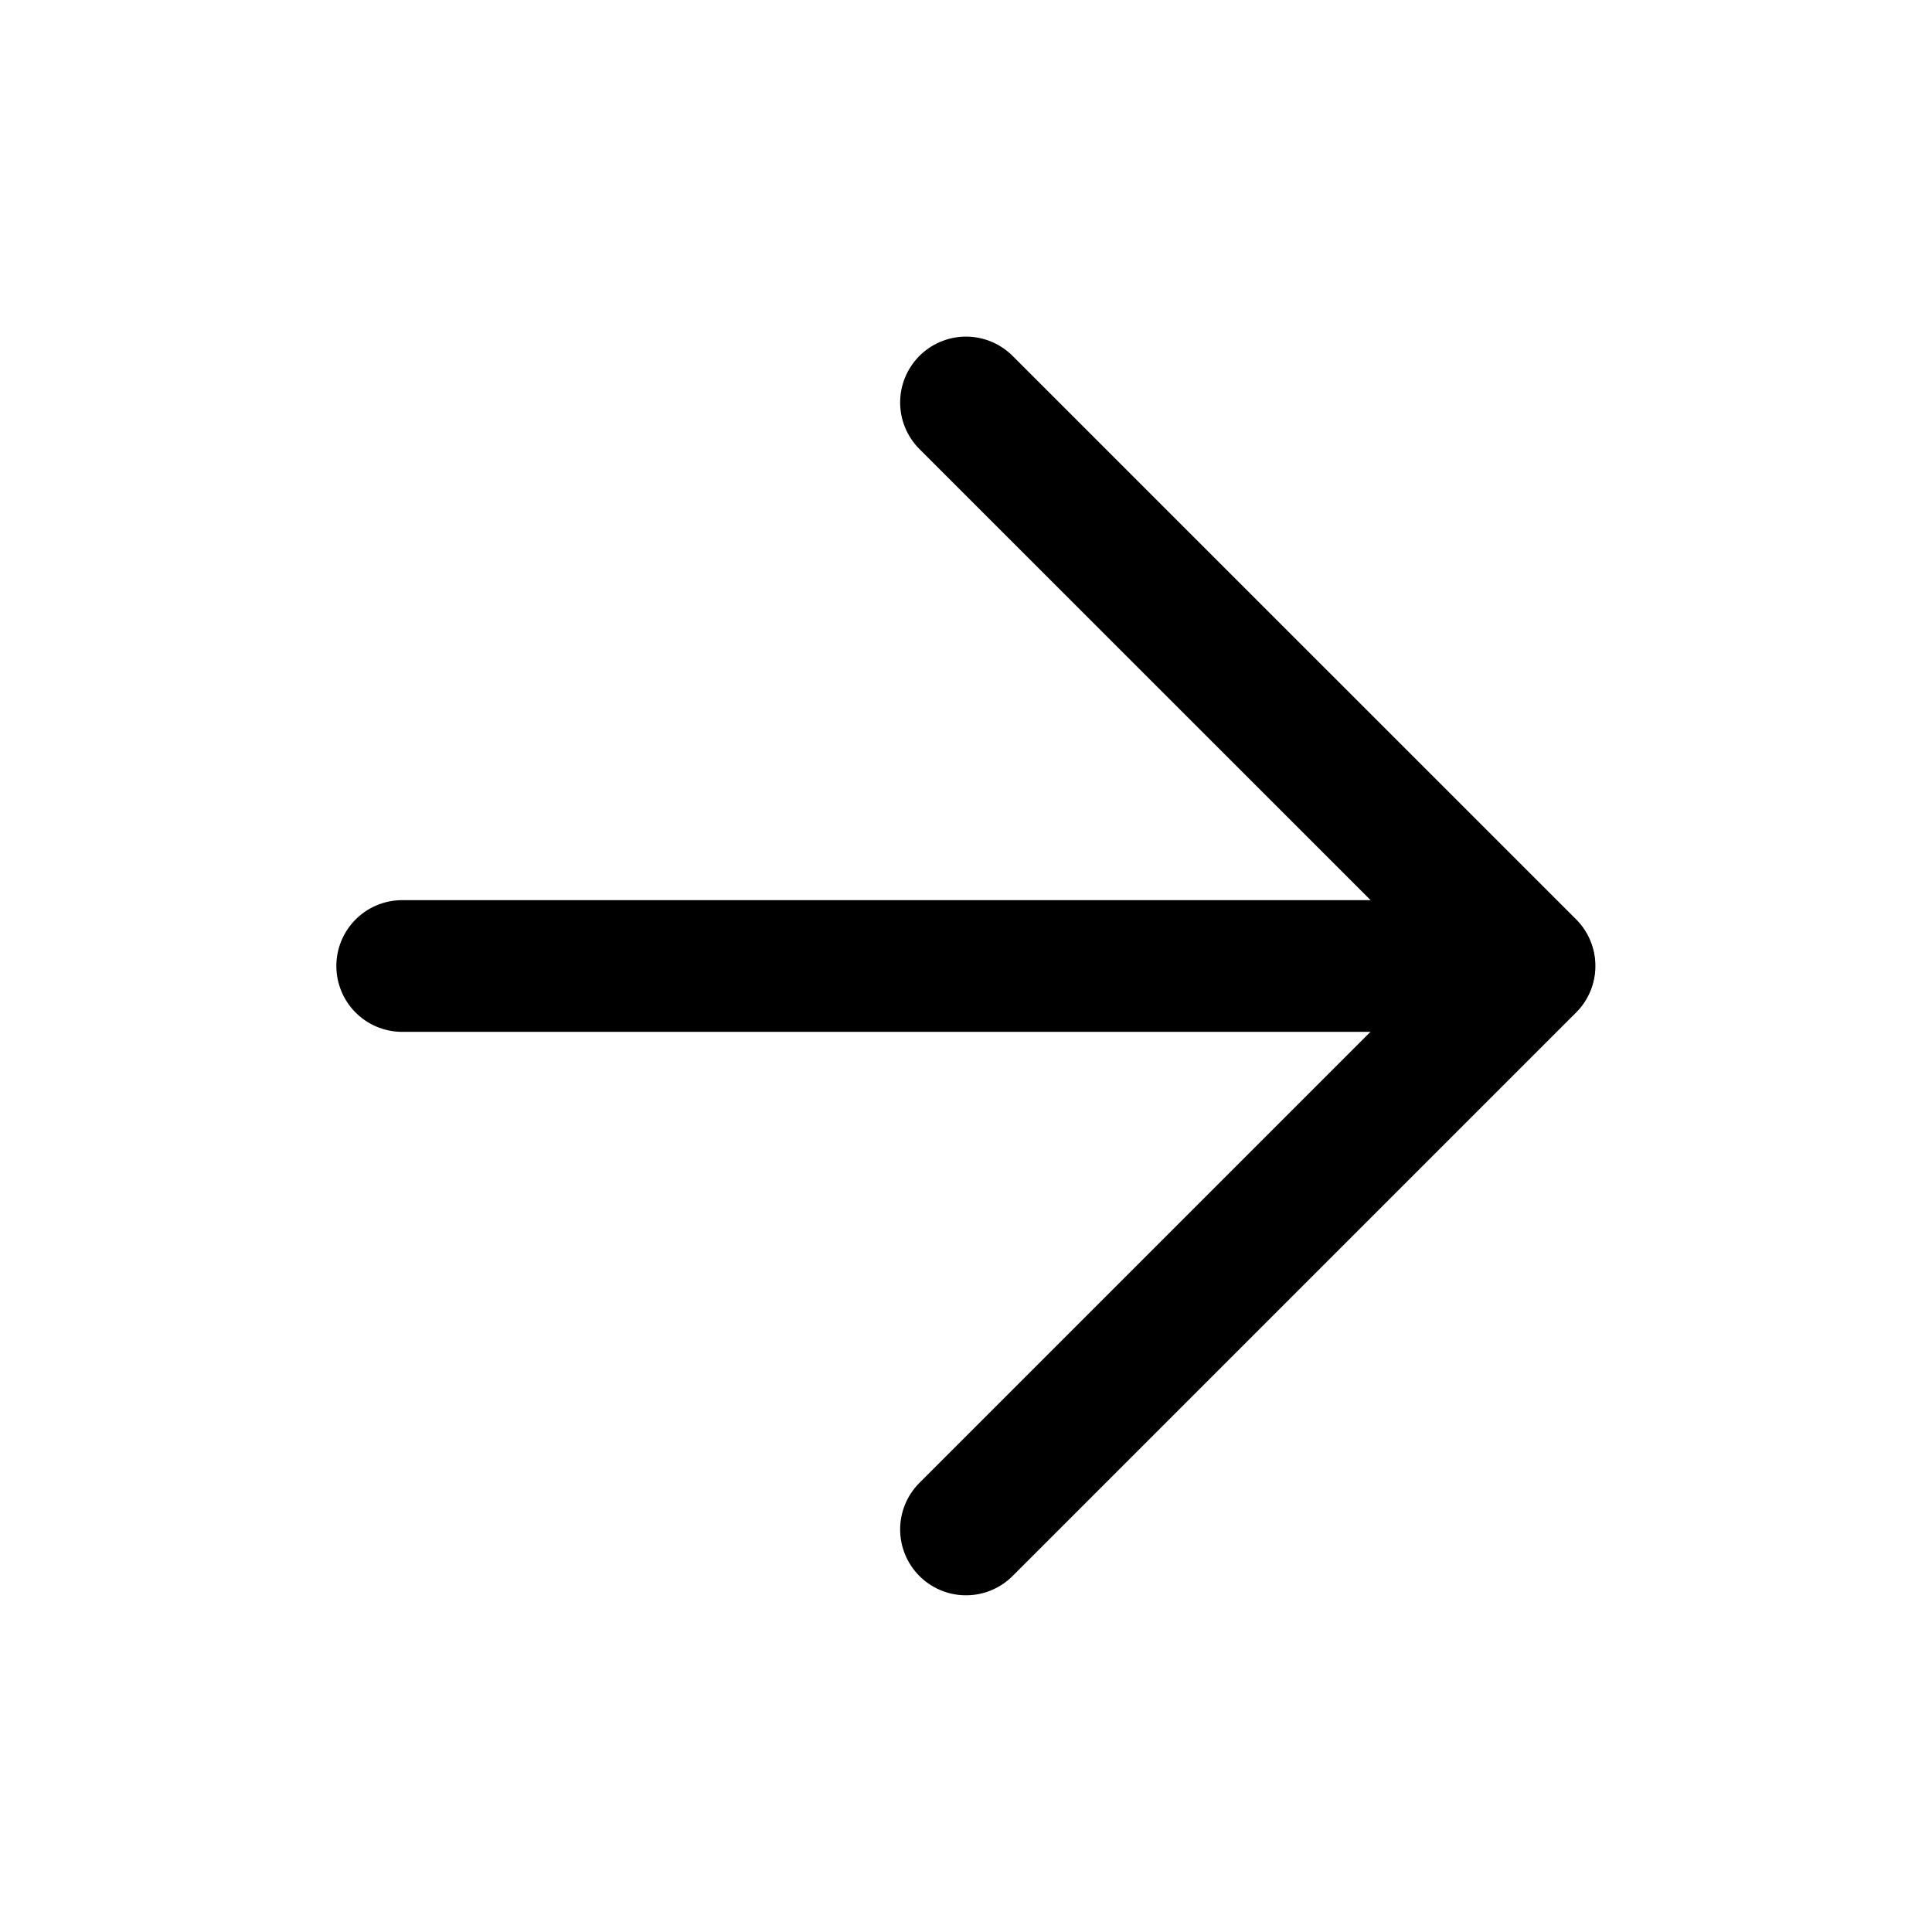 <svg width="22" height="22" viewBox="0 0 22 22" fill="none" xmlns="http://www.w3.org/2000/svg">
<g id="arrow-right">
<path id="Vector" d="M4.58 11H17.413" stroke="black" stroke-width="1.5" stroke-linecap="round" stroke-linejoin="round"/>
<path id="Vector_2" d="M11 4.583L17.417 10.999L11 17.416" stroke="black" stroke-width="1.5" stroke-linecap="round" stroke-linejoin="round"/>
</g>
</svg>
